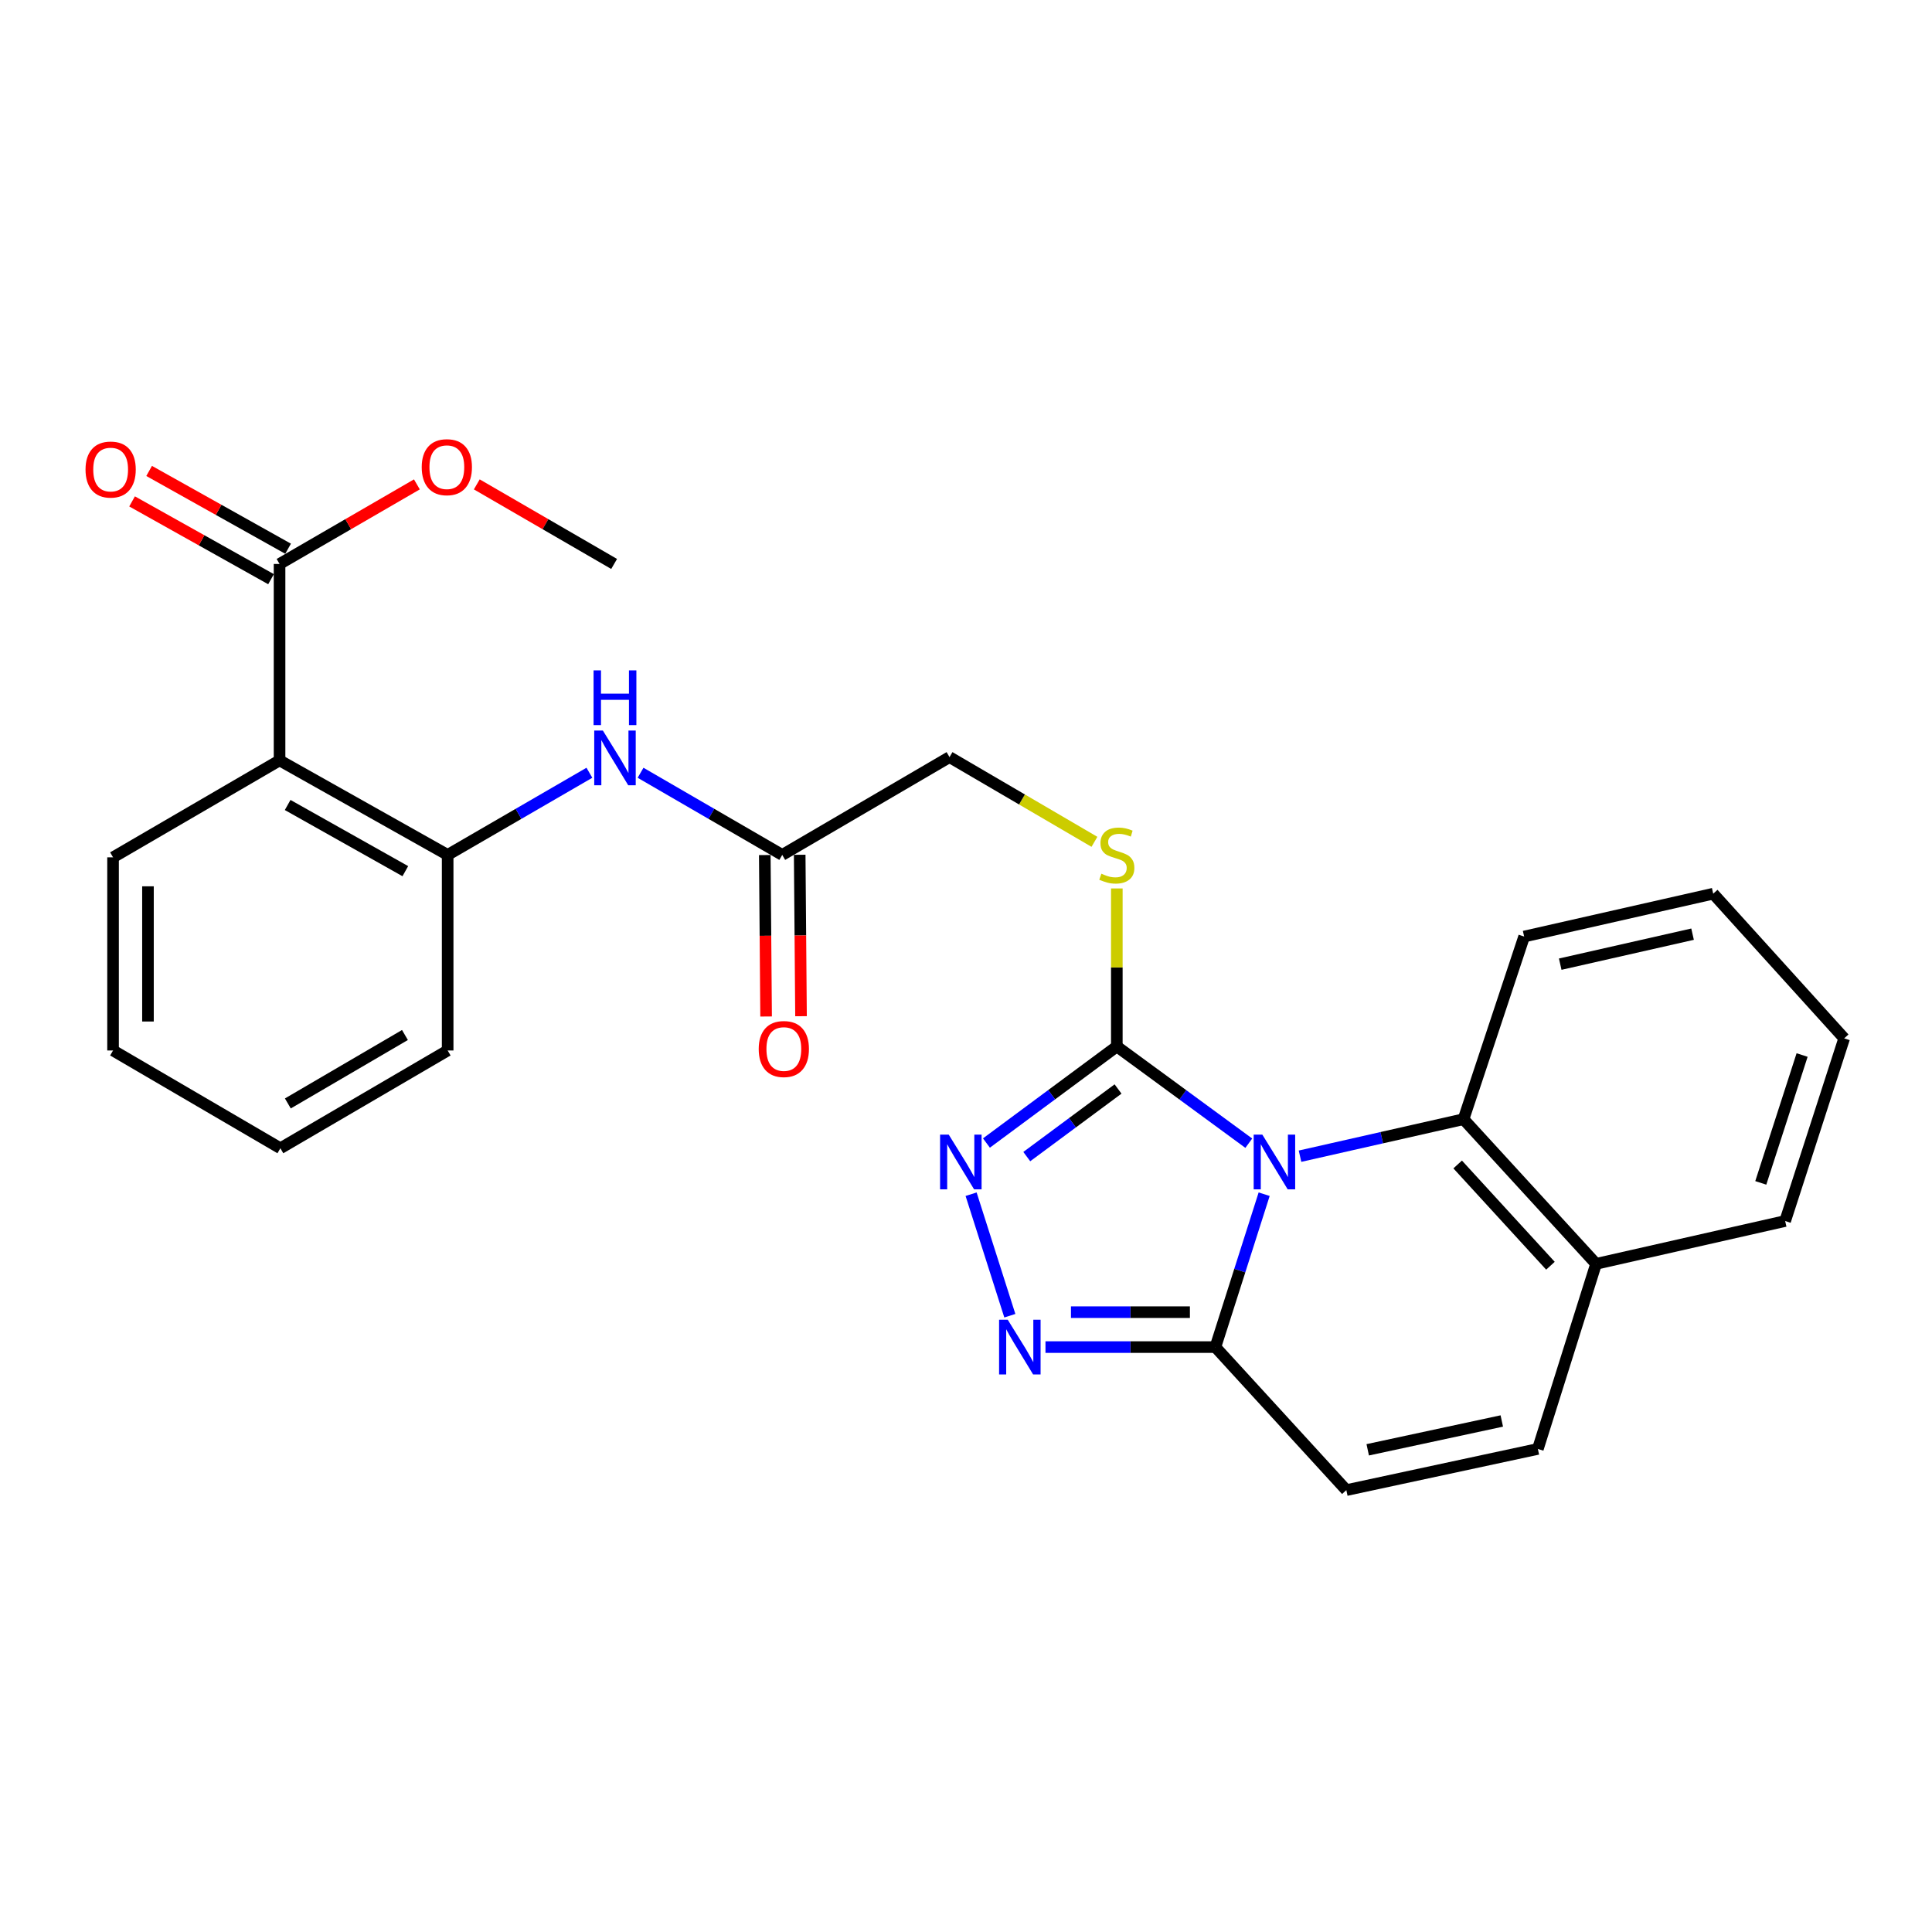 <?xml version='1.0' encoding='iso-8859-1'?>
<svg version='1.1' baseProfile='full'
              xmlns='http://www.w3.org/2000/svg'
                      xmlns:rdkit='http://www.rdkit.org/xml'
                      xmlns:xlink='http://www.w3.org/1999/xlink'
                  xml:space='preserve'
width='1000px' height='1000px' viewBox='0 0 1000 1000'>
<!-- END OF HEADER -->
<rect style='opacity:1.0;fill:#FFFFFF;stroke:none' width='1000' height='1000' x='0' y='0'> </rect>
<path class='bond-0' d='M 646.372,591.718 L 612.219,566.678' style='fill:none;fill-rule:evenodd;stroke:#0000FF;stroke-width:6px;stroke-linecap:butt;stroke-linejoin:miter;stroke-opacity:1' />
<path class='bond-0' d='M 612.219,566.678 L 578.066,541.638' style='fill:none;fill-rule:evenodd;stroke:#000000;stroke-width:6px;stroke-linecap:butt;stroke-linejoin:miter;stroke-opacity:1' />
<path class='bond-1' d='M 654.323,618.12 L 641.706,657.684' style='fill:none;fill-rule:evenodd;stroke:#0000FF;stroke-width:6px;stroke-linecap:butt;stroke-linejoin:miter;stroke-opacity:1' />
<path class='bond-1' d='M 641.706,657.684 L 629.089,697.248' style='fill:none;fill-rule:evenodd;stroke:#000000;stroke-width:6px;stroke-linecap:butt;stroke-linejoin:miter;stroke-opacity:1' />
<path class='bond-5' d='M 672.889,598.447 L 715.205,588.867' style='fill:none;fill-rule:evenodd;stroke:#0000FF;stroke-width:6px;stroke-linecap:butt;stroke-linejoin:miter;stroke-opacity:1' />
<path class='bond-5' d='M 715.205,588.867 L 757.521,579.288' style='fill:none;fill-rule:evenodd;stroke:#000000;stroke-width:6px;stroke-linecap:butt;stroke-linejoin:miter;stroke-opacity:1' />
<path class='bond-2' d='M 578.066,541.638 L 544.321,566.634' style='fill:none;fill-rule:evenodd;stroke:#000000;stroke-width:6px;stroke-linecap:butt;stroke-linejoin:miter;stroke-opacity:1' />
<path class='bond-2' d='M 544.321,566.634 L 510.576,591.63' style='fill:none;fill-rule:evenodd;stroke:#0000FF;stroke-width:6px;stroke-linecap:butt;stroke-linejoin:miter;stroke-opacity:1' />
<path class='bond-2' d='M 578.699,563.659 L 555.078,581.156' style='fill:none;fill-rule:evenodd;stroke:#000000;stroke-width:6px;stroke-linecap:butt;stroke-linejoin:miter;stroke-opacity:1' />
<path class='bond-2' d='M 555.078,581.156 L 531.456,598.653' style='fill:none;fill-rule:evenodd;stroke:#0000FF;stroke-width:6px;stroke-linecap:butt;stroke-linejoin:miter;stroke-opacity:1' />
<path class='bond-11' d='M 578.066,541.638 L 578.066,500.75' style='fill:none;fill-rule:evenodd;stroke:#000000;stroke-width:6px;stroke-linecap:butt;stroke-linejoin:miter;stroke-opacity:1' />
<path class='bond-11' d='M 578.066,500.75 L 578.066,459.861' style='fill:none;fill-rule:evenodd;stroke:#CCCC00;stroke-width:6px;stroke-linecap:butt;stroke-linejoin:miter;stroke-opacity:1' />
<path class='bond-3' d='M 629.089,697.248 L 585.113,697.248' style='fill:none;fill-rule:evenodd;stroke:#000000;stroke-width:6px;stroke-linecap:butt;stroke-linejoin:miter;stroke-opacity:1' />
<path class='bond-3' d='M 585.113,697.248 L 541.136,697.248' style='fill:none;fill-rule:evenodd;stroke:#0000FF;stroke-width:6px;stroke-linecap:butt;stroke-linejoin:miter;stroke-opacity:1' />
<path class='bond-3' d='M 615.896,679.176 L 585.113,679.176' style='fill:none;fill-rule:evenodd;stroke:#000000;stroke-width:6px;stroke-linecap:butt;stroke-linejoin:miter;stroke-opacity:1' />
<path class='bond-3' d='M 585.113,679.176 L 554.329,679.176' style='fill:none;fill-rule:evenodd;stroke:#0000FF;stroke-width:6px;stroke-linecap:butt;stroke-linejoin:miter;stroke-opacity:1' />
<path class='bond-8' d='M 629.089,697.248 L 696.859,771.283' style='fill:none;fill-rule:evenodd;stroke:#000000;stroke-width:6px;stroke-linecap:butt;stroke-linejoin:miter;stroke-opacity:1' />
<path class='bond-27' d='M 502.64,618.12 L 522.689,681.012' style='fill:none;fill-rule:evenodd;stroke:#0000FF;stroke-width:6px;stroke-linecap:butt;stroke-linejoin:miter;stroke-opacity:1' />
<path class='bond-4' d='M 144.699,393.568 L 231.706,442.503' style='fill:none;fill-rule:evenodd;stroke:#000000;stroke-width:6px;stroke-linecap:butt;stroke-linejoin:miter;stroke-opacity:1' />
<path class='bond-4' d='M 148.891,416.66 L 209.796,450.914' style='fill:none;fill-rule:evenodd;stroke:#000000;stroke-width:6px;stroke-linecap:butt;stroke-linejoin:miter;stroke-opacity:1' />
<path class='bond-7' d='M 144.699,393.568 L 144.699,291.903' style='fill:none;fill-rule:evenodd;stroke:#000000;stroke-width:6px;stroke-linecap:butt;stroke-linejoin:miter;stroke-opacity:1' />
<path class='bond-18' d='M 144.699,393.568 L 58.516,443.758' style='fill:none;fill-rule:evenodd;stroke:#000000;stroke-width:6px;stroke-linecap:butt;stroke-linejoin:miter;stroke-opacity:1' />
<path class='bond-13' d='M 757.521,579.288 L 826.124,654.166' style='fill:none;fill-rule:evenodd;stroke:#000000;stroke-width:6px;stroke-linecap:butt;stroke-linejoin:miter;stroke-opacity:1' />
<path class='bond-13' d='M 754.486,602.728 L 802.508,655.143' style='fill:none;fill-rule:evenodd;stroke:#000000;stroke-width:6px;stroke-linecap:butt;stroke-linejoin:miter;stroke-opacity:1' />
<path class='bond-19' d='M 757.521,579.288 L 788.896,484.751' style='fill:none;fill-rule:evenodd;stroke:#000000;stroke-width:6px;stroke-linecap:butt;stroke-linejoin:miter;stroke-opacity:1' />
<path class='bond-6' d='M 231.706,442.503 L 268.387,421.241' style='fill:none;fill-rule:evenodd;stroke:#000000;stroke-width:6px;stroke-linecap:butt;stroke-linejoin:miter;stroke-opacity:1' />
<path class='bond-6' d='M 268.387,421.241 L 305.068,399.979' style='fill:none;fill-rule:evenodd;stroke:#0000FF;stroke-width:6px;stroke-linecap:butt;stroke-linejoin:miter;stroke-opacity:1' />
<path class='bond-20' d='M 231.706,442.503 L 231.706,543.726' style='fill:none;fill-rule:evenodd;stroke:#000000;stroke-width:6px;stroke-linecap:butt;stroke-linejoin:miter;stroke-opacity:1' />
<path class='bond-14' d='M 149.113,284.018 L 113.151,263.886' style='fill:none;fill-rule:evenodd;stroke:#000000;stroke-width:6px;stroke-linecap:butt;stroke-linejoin:miter;stroke-opacity:1' />
<path class='bond-14' d='M 113.151,263.886 L 77.19,243.754' style='fill:none;fill-rule:evenodd;stroke:#FF0000;stroke-width:6px;stroke-linecap:butt;stroke-linejoin:miter;stroke-opacity:1' />
<path class='bond-14' d='M 140.285,299.788 L 104.323,279.655' style='fill:none;fill-rule:evenodd;stroke:#000000;stroke-width:6px;stroke-linecap:butt;stroke-linejoin:miter;stroke-opacity:1' />
<path class='bond-14' d='M 104.323,279.655 L 68.362,259.523' style='fill:none;fill-rule:evenodd;stroke:#FF0000;stroke-width:6px;stroke-linecap:butt;stroke-linejoin:miter;stroke-opacity:1' />
<path class='bond-17' d='M 144.699,291.903 L 180.241,271.309' style='fill:none;fill-rule:evenodd;stroke:#000000;stroke-width:6px;stroke-linecap:butt;stroke-linejoin:miter;stroke-opacity:1' />
<path class='bond-17' d='M 180.241,271.309 L 215.782,250.715' style='fill:none;fill-rule:evenodd;stroke:#FF0000;stroke-width:6px;stroke-linecap:butt;stroke-linejoin:miter;stroke-opacity:1' />
<path class='bond-28' d='M 696.859,771.283 L 795.994,749.968' style='fill:none;fill-rule:evenodd;stroke:#000000;stroke-width:6px;stroke-linecap:butt;stroke-linejoin:miter;stroke-opacity:1' />
<path class='bond-28' d='M 707.93,750.417 L 777.325,735.497' style='fill:none;fill-rule:evenodd;stroke:#000000;stroke-width:6px;stroke-linecap:butt;stroke-linejoin:miter;stroke-opacity:1' />
<path class='bond-9' d='M 331.553,399.981 L 368.219,421.242' style='fill:none;fill-rule:evenodd;stroke:#0000FF;stroke-width:6px;stroke-linecap:butt;stroke-linejoin:miter;stroke-opacity:1' />
<path class='bond-9' d='M 368.219,421.242 L 404.886,442.503' style='fill:none;fill-rule:evenodd;stroke:#000000;stroke-width:6px;stroke-linecap:butt;stroke-linejoin:miter;stroke-opacity:1' />
<path class='bond-10' d='M 795.994,749.968 L 826.124,654.166' style='fill:none;fill-rule:evenodd;stroke:#000000;stroke-width:6px;stroke-linecap:butt;stroke-linejoin:miter;stroke-opacity:1' />
<path class='bond-16' d='M 566.478,435.729 L 528.974,413.805' style='fill:none;fill-rule:evenodd;stroke:#CCCC00;stroke-width:6px;stroke-linecap:butt;stroke-linejoin:miter;stroke-opacity:1' />
<path class='bond-16' d='M 528.974,413.805 L 491.471,391.881' style='fill:none;fill-rule:evenodd;stroke:#000000;stroke-width:6px;stroke-linecap:butt;stroke-linejoin:miter;stroke-opacity:1' />
<path class='bond-12' d='M 404.886,442.503 L 491.471,391.881' style='fill:none;fill-rule:evenodd;stroke:#000000;stroke-width:6px;stroke-linecap:butt;stroke-linejoin:miter;stroke-opacity:1' />
<path class='bond-15' d='M 395.85,442.577 L 396.193,484.357' style='fill:none;fill-rule:evenodd;stroke:#000000;stroke-width:6px;stroke-linecap:butt;stroke-linejoin:miter;stroke-opacity:1' />
<path class='bond-15' d='M 396.193,484.357 L 396.535,526.137' style='fill:none;fill-rule:evenodd;stroke:#FF0000;stroke-width:6px;stroke-linecap:butt;stroke-linejoin:miter;stroke-opacity:1' />
<path class='bond-15' d='M 413.921,442.429 L 414.264,484.209' style='fill:none;fill-rule:evenodd;stroke:#000000;stroke-width:6px;stroke-linecap:butt;stroke-linejoin:miter;stroke-opacity:1' />
<path class='bond-15' d='M 414.264,484.209 L 414.607,525.989' style='fill:none;fill-rule:evenodd;stroke:#FF0000;stroke-width:6px;stroke-linecap:butt;stroke-linejoin:miter;stroke-opacity:1' />
<path class='bond-21' d='M 826.124,654.166 L 923.994,631.998' style='fill:none;fill-rule:evenodd;stroke:#000000;stroke-width:6px;stroke-linecap:butt;stroke-linejoin:miter;stroke-opacity:1' />
<path class='bond-22' d='M 246.786,250.715 L 282.327,271.309' style='fill:none;fill-rule:evenodd;stroke:#FF0000;stroke-width:6px;stroke-linecap:butt;stroke-linejoin:miter;stroke-opacity:1' />
<path class='bond-22' d='M 282.327,271.309 L 317.869,291.903' style='fill:none;fill-rule:evenodd;stroke:#000000;stroke-width:6px;stroke-linecap:butt;stroke-linejoin:miter;stroke-opacity:1' />
<path class='bond-30' d='M 58.516,443.758 L 58.516,543.726' style='fill:none;fill-rule:evenodd;stroke:#000000;stroke-width:6px;stroke-linecap:butt;stroke-linejoin:miter;stroke-opacity:1' />
<path class='bond-30' d='M 76.588,458.753 L 76.588,528.731' style='fill:none;fill-rule:evenodd;stroke:#000000;stroke-width:6px;stroke-linecap:butt;stroke-linejoin:miter;stroke-opacity:1' />
<path class='bond-24' d='M 788.896,484.751 L 886.755,462.573' style='fill:none;fill-rule:evenodd;stroke:#000000;stroke-width:6px;stroke-linecap:butt;stroke-linejoin:miter;stroke-opacity:1' />
<path class='bond-24' d='M 807.569,499.05 L 876.071,483.525' style='fill:none;fill-rule:evenodd;stroke:#000000;stroke-width:6px;stroke-linecap:butt;stroke-linejoin:miter;stroke-opacity:1' />
<path class='bond-25' d='M 231.706,543.726 L 145.121,594.338' style='fill:none;fill-rule:evenodd;stroke:#000000;stroke-width:6px;stroke-linecap:butt;stroke-linejoin:miter;stroke-opacity:1' />
<path class='bond-25' d='M 209.598,535.716 L 148.989,571.144' style='fill:none;fill-rule:evenodd;stroke:#000000;stroke-width:6px;stroke-linecap:butt;stroke-linejoin:miter;stroke-opacity:1' />
<path class='bond-29' d='M 923.994,631.998 L 954.545,537.451' style='fill:none;fill-rule:evenodd;stroke:#000000;stroke-width:6px;stroke-linecap:butt;stroke-linejoin:miter;stroke-opacity:1' />
<path class='bond-29' d='M 911.38,612.259 L 932.766,546.076' style='fill:none;fill-rule:evenodd;stroke:#000000;stroke-width:6px;stroke-linecap:butt;stroke-linejoin:miter;stroke-opacity:1' />
<path class='bond-23' d='M 58.516,543.726 L 145.121,594.338' style='fill:none;fill-rule:evenodd;stroke:#000000;stroke-width:6px;stroke-linecap:butt;stroke-linejoin:miter;stroke-opacity:1' />
<path class='bond-26' d='M 886.755,462.573 L 954.545,537.451' style='fill:none;fill-rule:evenodd;stroke:#000000;stroke-width:6px;stroke-linecap:butt;stroke-linejoin:miter;stroke-opacity:1' />
<path  class='atom-0' d='M 653.381 587.286
L 662.661 602.286
Q 663.581 603.766, 665.061 606.446
Q 666.541 609.126, 666.621 609.286
L 666.621 587.286
L 670.381 587.286
L 670.381 615.606
L 666.501 615.606
L 656.541 599.206
Q 655.381 597.286, 654.141 595.086
Q 652.941 592.886, 652.581 592.206
L 652.581 615.606
L 648.901 615.606
L 648.901 587.286
L 653.381 587.286
' fill='#0000FF'/>
<path  class='atom-3' d='M 491.064 587.286
L 500.344 602.286
Q 501.264 603.766, 502.744 606.446
Q 504.224 609.126, 504.304 609.286
L 504.304 587.286
L 508.064 587.286
L 508.064 615.606
L 504.184 615.606
L 494.224 599.206
Q 493.064 597.286, 491.824 595.086
Q 490.624 592.886, 490.264 592.206
L 490.264 615.606
L 486.584 615.606
L 486.584 587.286
L 491.064 587.286
' fill='#0000FF'/>
<path  class='atom-4' d='M 521.606 683.088
L 530.886 698.088
Q 531.806 699.568, 533.286 702.248
Q 534.766 704.928, 534.846 705.088
L 534.846 683.088
L 538.606 683.088
L 538.606 711.408
L 534.726 711.408
L 524.766 695.008
Q 523.606 693.088, 522.366 690.888
Q 521.166 688.688, 520.806 688.008
L 520.806 711.408
L 517.126 711.408
L 517.126 683.088
L 521.606 683.088
' fill='#0000FF'/>
<path  class='atom-10' d='M 312.051 378.143
L 321.331 393.143
Q 322.251 394.623, 323.731 397.303
Q 325.211 399.983, 325.291 400.143
L 325.291 378.143
L 329.051 378.143
L 329.051 406.463
L 325.171 406.463
L 315.211 390.063
Q 314.051 388.143, 312.811 385.943
Q 311.611 383.743, 311.251 383.063
L 311.251 406.463
L 307.571 406.463
L 307.571 378.143
L 312.051 378.143
' fill='#0000FF'/>
<path  class='atom-10' d='M 307.231 346.991
L 311.071 346.991
L 311.071 359.031
L 325.551 359.031
L 325.551 346.991
L 329.391 346.991
L 329.391 375.311
L 325.551 375.311
L 325.551 362.231
L 311.071 362.231
L 311.071 375.311
L 307.231 375.311
L 307.231 346.991
' fill='#0000FF'/>
<path  class='atom-12' d='M 570.066 452.223
Q 570.386 452.343, 571.706 452.903
Q 573.026 453.463, 574.466 453.823
Q 575.946 454.143, 577.386 454.143
Q 580.066 454.143, 581.626 452.863
Q 583.186 451.543, 583.186 449.263
Q 583.186 447.703, 582.386 446.743
Q 581.626 445.783, 580.426 445.263
Q 579.226 444.743, 577.226 444.143
Q 574.706 443.383, 573.186 442.663
Q 571.706 441.943, 570.626 440.423
Q 569.586 438.903, 569.586 436.343
Q 569.586 432.783, 571.986 430.583
Q 574.426 428.383, 579.226 428.383
Q 582.506 428.383, 586.226 429.943
L 585.306 433.023
Q 581.906 431.623, 579.346 431.623
Q 576.586 431.623, 575.066 432.783
Q 573.546 433.903, 573.586 435.863
Q 573.586 437.383, 574.346 438.303
Q 575.146 439.223, 576.266 439.743
Q 577.426 440.263, 579.346 440.863
Q 581.906 441.663, 583.426 442.463
Q 584.946 443.263, 586.026 444.903
Q 587.146 446.503, 587.146 449.263
Q 587.146 453.183, 584.506 455.303
Q 581.906 457.383, 577.546 457.383
Q 575.026 457.383, 573.106 456.823
Q 571.226 456.303, 568.986 455.383
L 570.066 452.223
' fill='#CCCC00'/>
<path  class='atom-15' d='M 44.271 243.038
Q 44.271 236.238, 47.631 232.438
Q 50.991 228.638, 57.271 228.638
Q 63.551 228.638, 66.911 232.438
Q 70.271 236.238, 70.271 243.038
Q 70.271 249.918, 66.871 253.838
Q 63.471 257.718, 57.271 257.718
Q 51.031 257.718, 47.631 253.838
Q 44.271 249.958, 44.271 243.038
M 57.271 254.518
Q 61.591 254.518, 63.911 251.638
Q 66.271 248.718, 66.271 243.038
Q 66.271 237.478, 63.911 234.678
Q 61.591 231.838, 57.271 231.838
Q 52.951 231.838, 50.591 234.638
Q 48.271 237.438, 48.271 243.038
Q 48.271 248.758, 50.591 251.638
Q 52.951 254.518, 57.271 254.518
' fill='#FF0000'/>
<path  class='atom-16' d='M 392.709 542.973
Q 392.709 536.173, 396.069 532.373
Q 399.429 528.573, 405.709 528.573
Q 411.989 528.573, 415.349 532.373
Q 418.709 536.173, 418.709 542.973
Q 418.709 549.853, 415.309 553.773
Q 411.909 557.653, 405.709 557.653
Q 399.469 557.653, 396.069 553.773
Q 392.709 549.893, 392.709 542.973
M 405.709 554.453
Q 410.029 554.453, 412.349 551.573
Q 414.709 548.653, 414.709 542.973
Q 414.709 537.413, 412.349 534.613
Q 410.029 531.773, 405.709 531.773
Q 401.389 531.773, 399.029 534.573
Q 396.709 537.373, 396.709 542.973
Q 396.709 548.693, 399.029 551.573
Q 401.389 554.453, 405.709 554.453
' fill='#FF0000'/>
<path  class='atom-18' d='M 218.284 241.813
Q 218.284 235.013, 221.644 231.213
Q 225.004 227.413, 231.284 227.413
Q 237.564 227.413, 240.924 231.213
Q 244.284 235.013, 244.284 241.813
Q 244.284 248.693, 240.884 252.613
Q 237.484 256.493, 231.284 256.493
Q 225.044 256.493, 221.644 252.613
Q 218.284 248.733, 218.284 241.813
M 231.284 253.293
Q 235.604 253.293, 237.924 250.413
Q 240.284 247.493, 240.284 241.813
Q 240.284 236.253, 237.924 233.453
Q 235.604 230.613, 231.284 230.613
Q 226.964 230.613, 224.604 233.413
Q 222.284 236.213, 222.284 241.813
Q 222.284 247.533, 224.604 250.413
Q 226.964 253.293, 231.284 253.293
' fill='#FF0000'/>
</svg>
